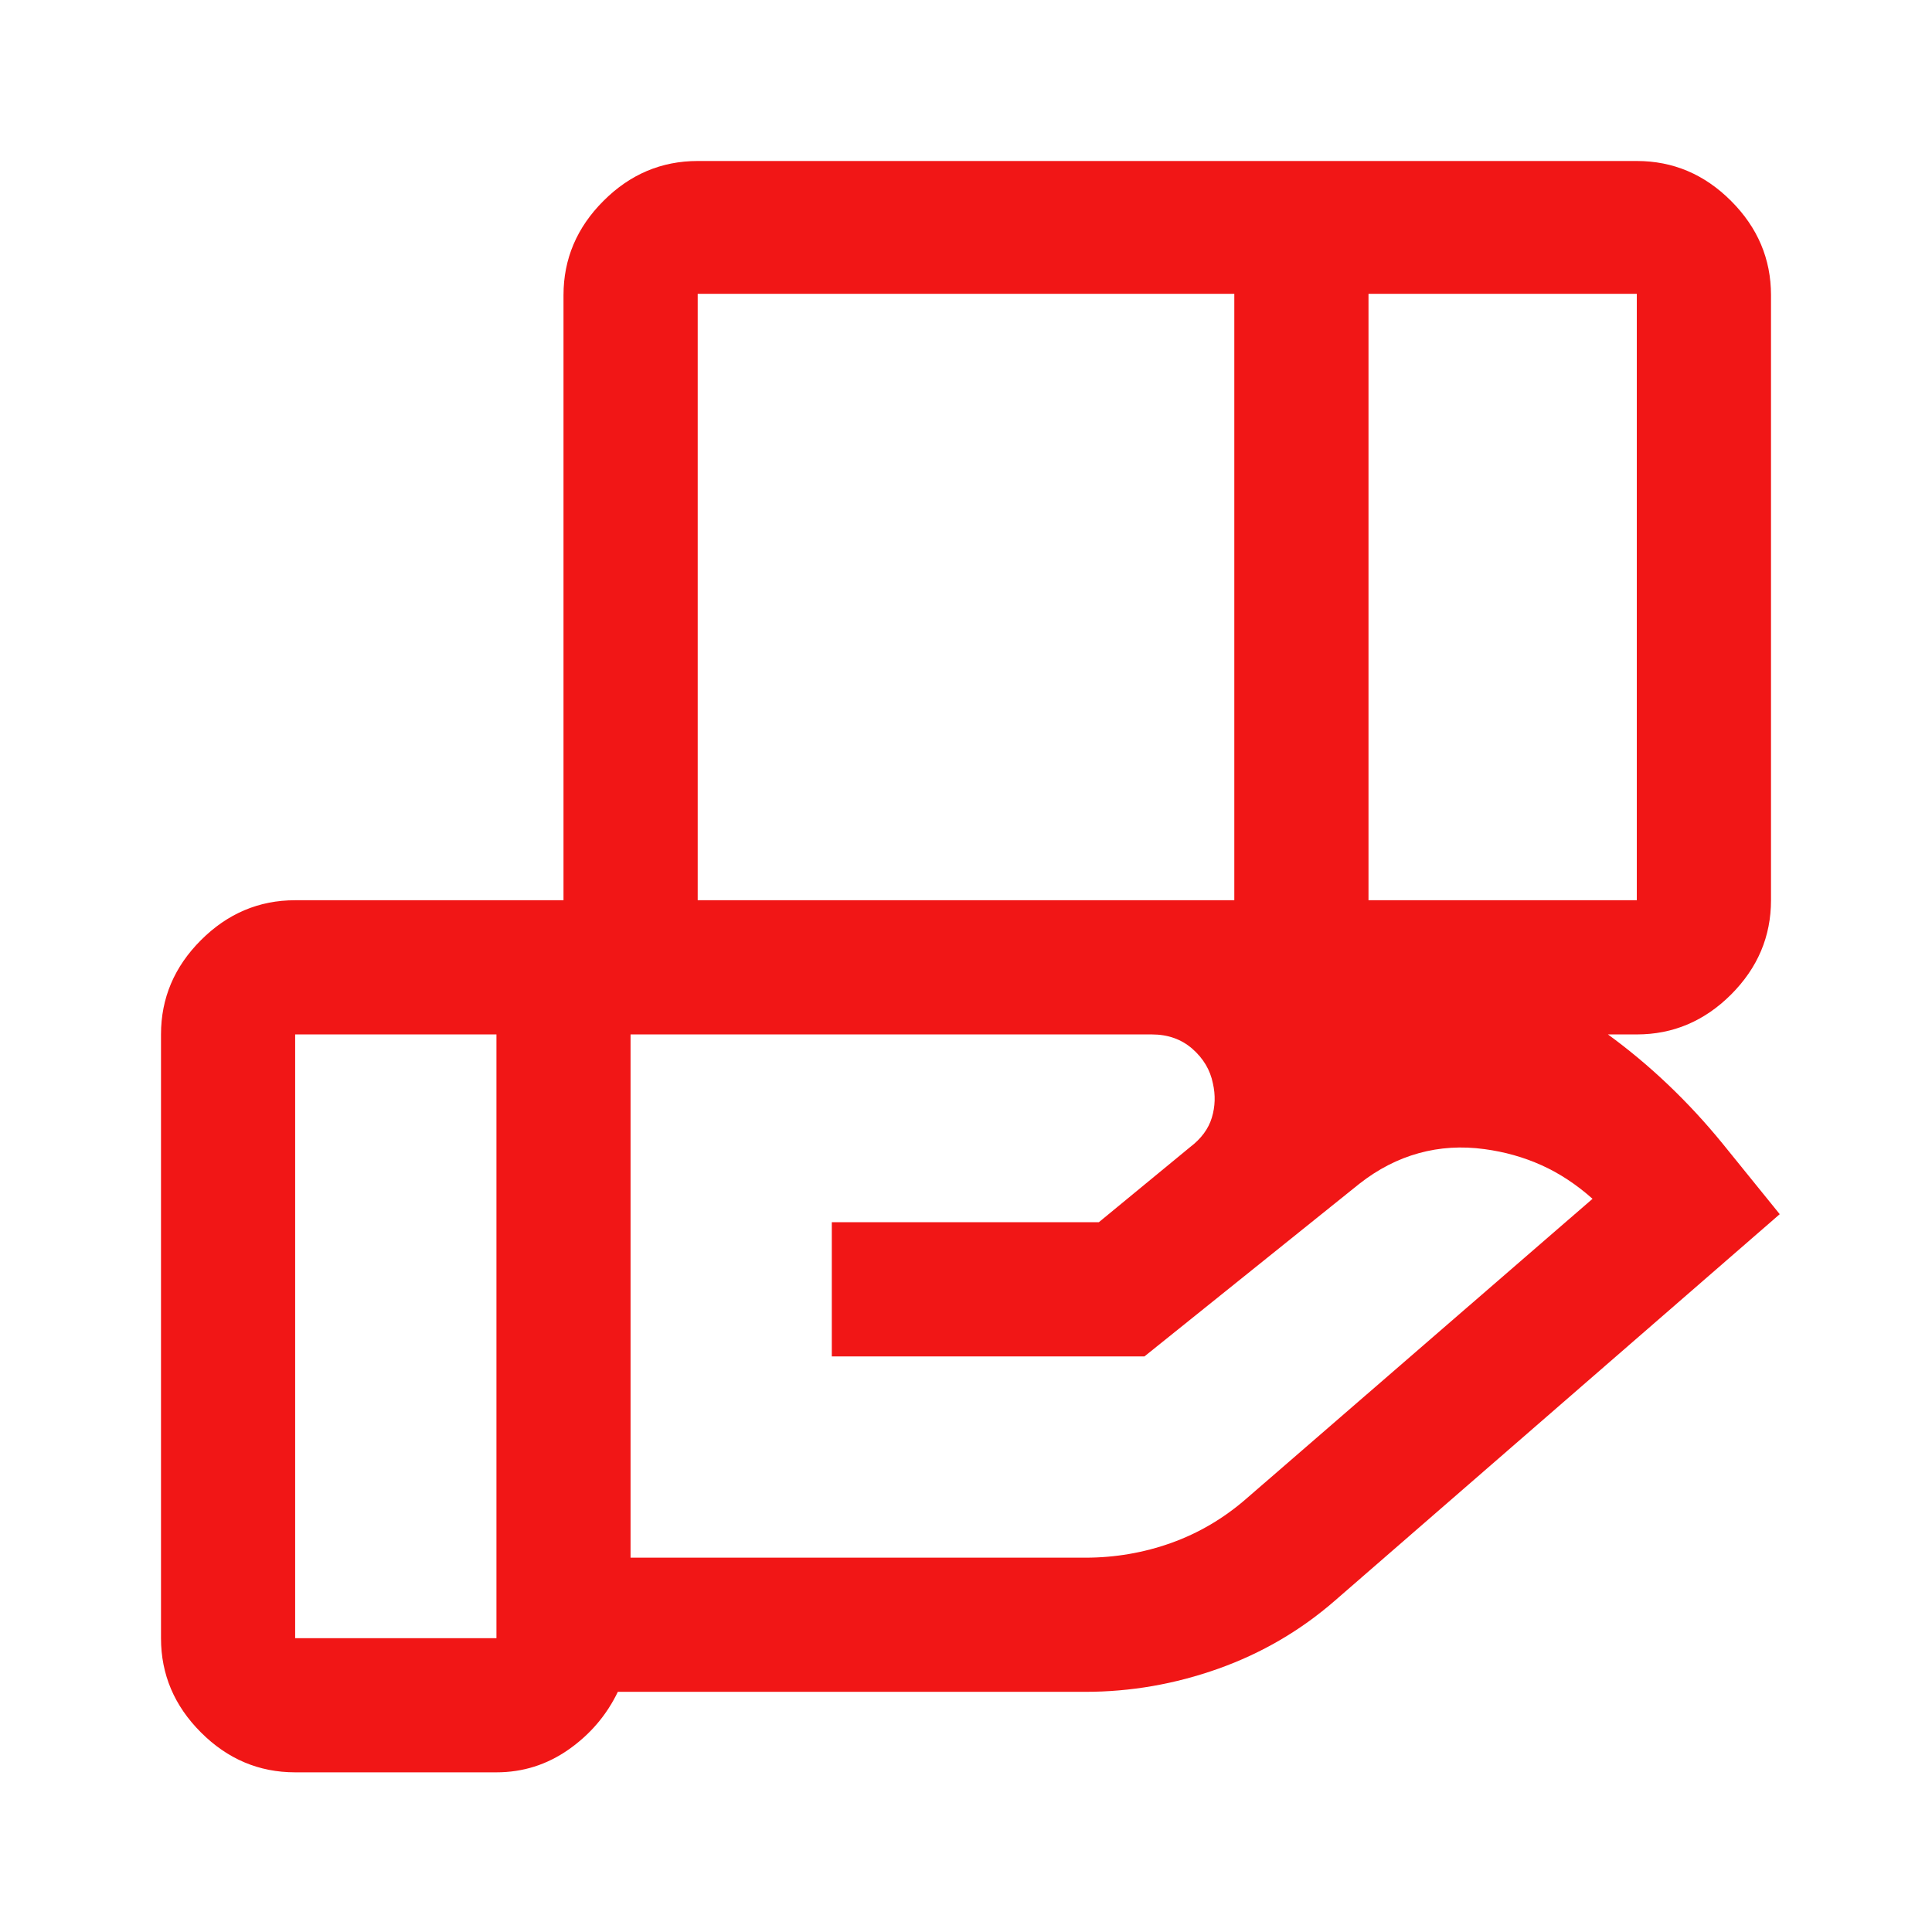 <svg width="48" height="48" viewBox="0 0 48 48" fill="none" xmlns="http://www.w3.org/2000/svg">
<mask id="mask0_10782_12477" style="mask-type:alpha" maskUnits="userSpaceOnUse" x="0" y="0" width="48" height="48">
<rect width="48" height="48" fill="#D9D9D9"/>
</mask>
<g mask="url(#mask0_10782_12477)">
<path d="M30.666 7.3H17.334V22.366H30.666V7.3ZM40.666 7.3H34V22.366H40.666V7.3ZM28.616 25.7H15.666V38.7H26.966C27.703 38.7 28.414 38.578 29.098 38.334C29.782 38.089 30.405 37.722 30.966 37.233L39.566 29.784C39.166 29.428 38.744 29.15 38.3 28.95C37.856 28.75 37.383 28.617 36.883 28.55C36.317 28.472 35.772 28.506 35.25 28.65C34.728 28.794 34.236 29.047 33.775 29.409L28.433 33.7H20.666V30.366H27.3L29.567 28.5C29.845 28.289 30.025 28.044 30.108 27.767C30.192 27.489 30.2 27.206 30.134 26.916C30.067 26.583 29.897 26.297 29.625 26.058C29.353 25.82 29.017 25.7 28.616 25.7ZM12.334 25.7H7.333V40.7H12.334V25.7ZM14 25.7V7.333C14 6.434 14.331 5.653 14.992 4.992C15.653 4.33 16.433 4 17.334 4H40.666C41.566 4 42.347 4.33 43.008 4.992C43.669 5.653 44 6.434 44 7.333V22.366C44 23.267 43.669 24.047 43.008 24.709C42.347 25.369 41.566 25.7 40.666 25.7H14ZM12.334 44.033H7.333C6.434 44.033 5.653 43.703 4.992 43.041C4.33 42.38 4 41.6 4 40.7V25.7C4 24.8 4.33 24.02 4.992 23.358C5.653 22.697 6.434 22.366 7.333 22.366H28.616C31.361 22.366 33.983 22.85 36.483 23.817C38.983 24.783 41.089 26.317 42.8 28.416L44.217 30.166L33.166 39.767C32.311 40.511 31.345 41.075 30.267 41.459C29.189 41.842 28.089 42.033 26.966 42.033H15.35C15.072 42.611 14.665 43.089 14.127 43.467C13.588 43.844 12.991 44.033 12.334 44.033Z" fill="#F11616"/>
</g>
</svg>
